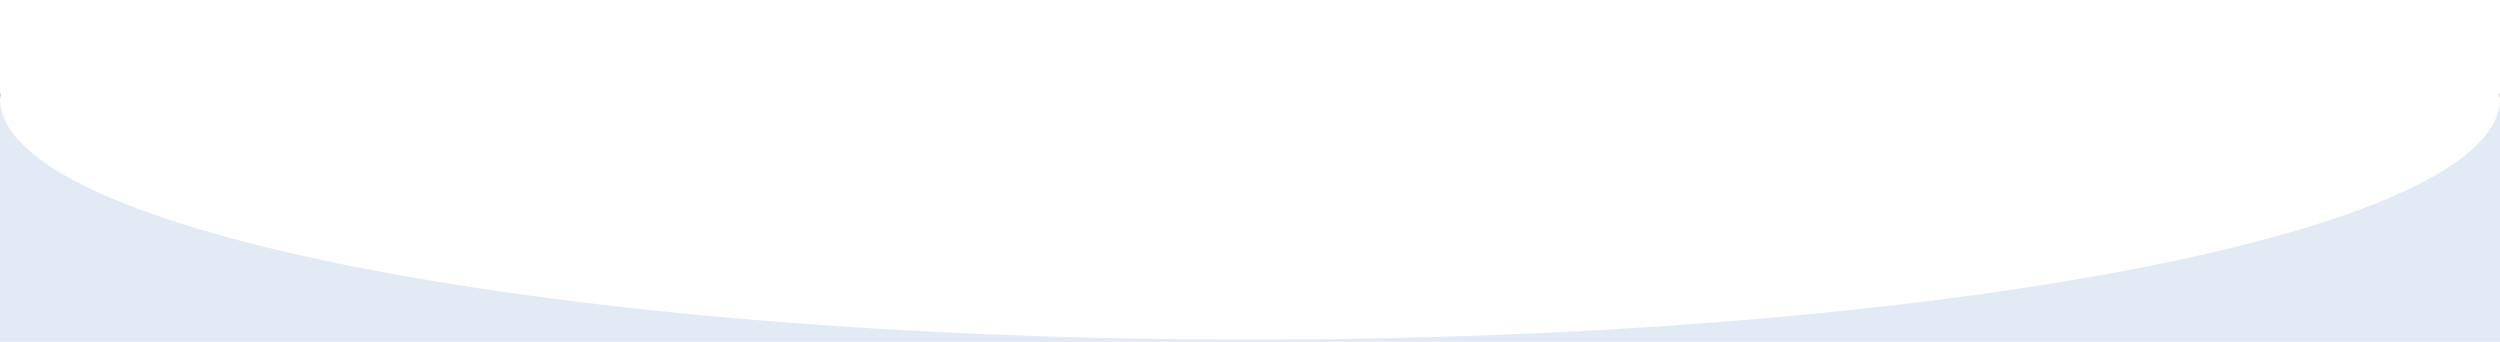 <?xml version="1.0" encoding="utf-8"?>
<!-- Generator: Adobe Illustrator 28.2.0, SVG Export Plug-In . SVG Version: 6.00 Build 0)  -->
<svg version="1.1" id="Laag_1" xmlns="http://www.w3.org/2000/svg" xmlns:xlink="http://www.w3.org/1999/xlink" x="0px" y="0px"
	 viewBox="0 0 3840 525" style="enable-background:new 0 0 3840 525;" xml:space="preserve">
<style type="text/css">
	.st0{fill:#1D1D1B;}
	.st1{fill:#E2EBF5;}
</style>
<path class="st0" d="M0.42,143.68C0.14,146.25,0,148.83,0,151.42v-7.74H0.42z"/>
<path class="st0" d="M3840,143.68v7.74c0-2.59-0.14-5.17-0.42-7.74H3840z"/>
<path class="st1" d="M3840,151.42V525H0V151.42C0,355.87,859.61,521.6,1920,521.6S3840,355.87,3840,151.42z"/>
</svg>
